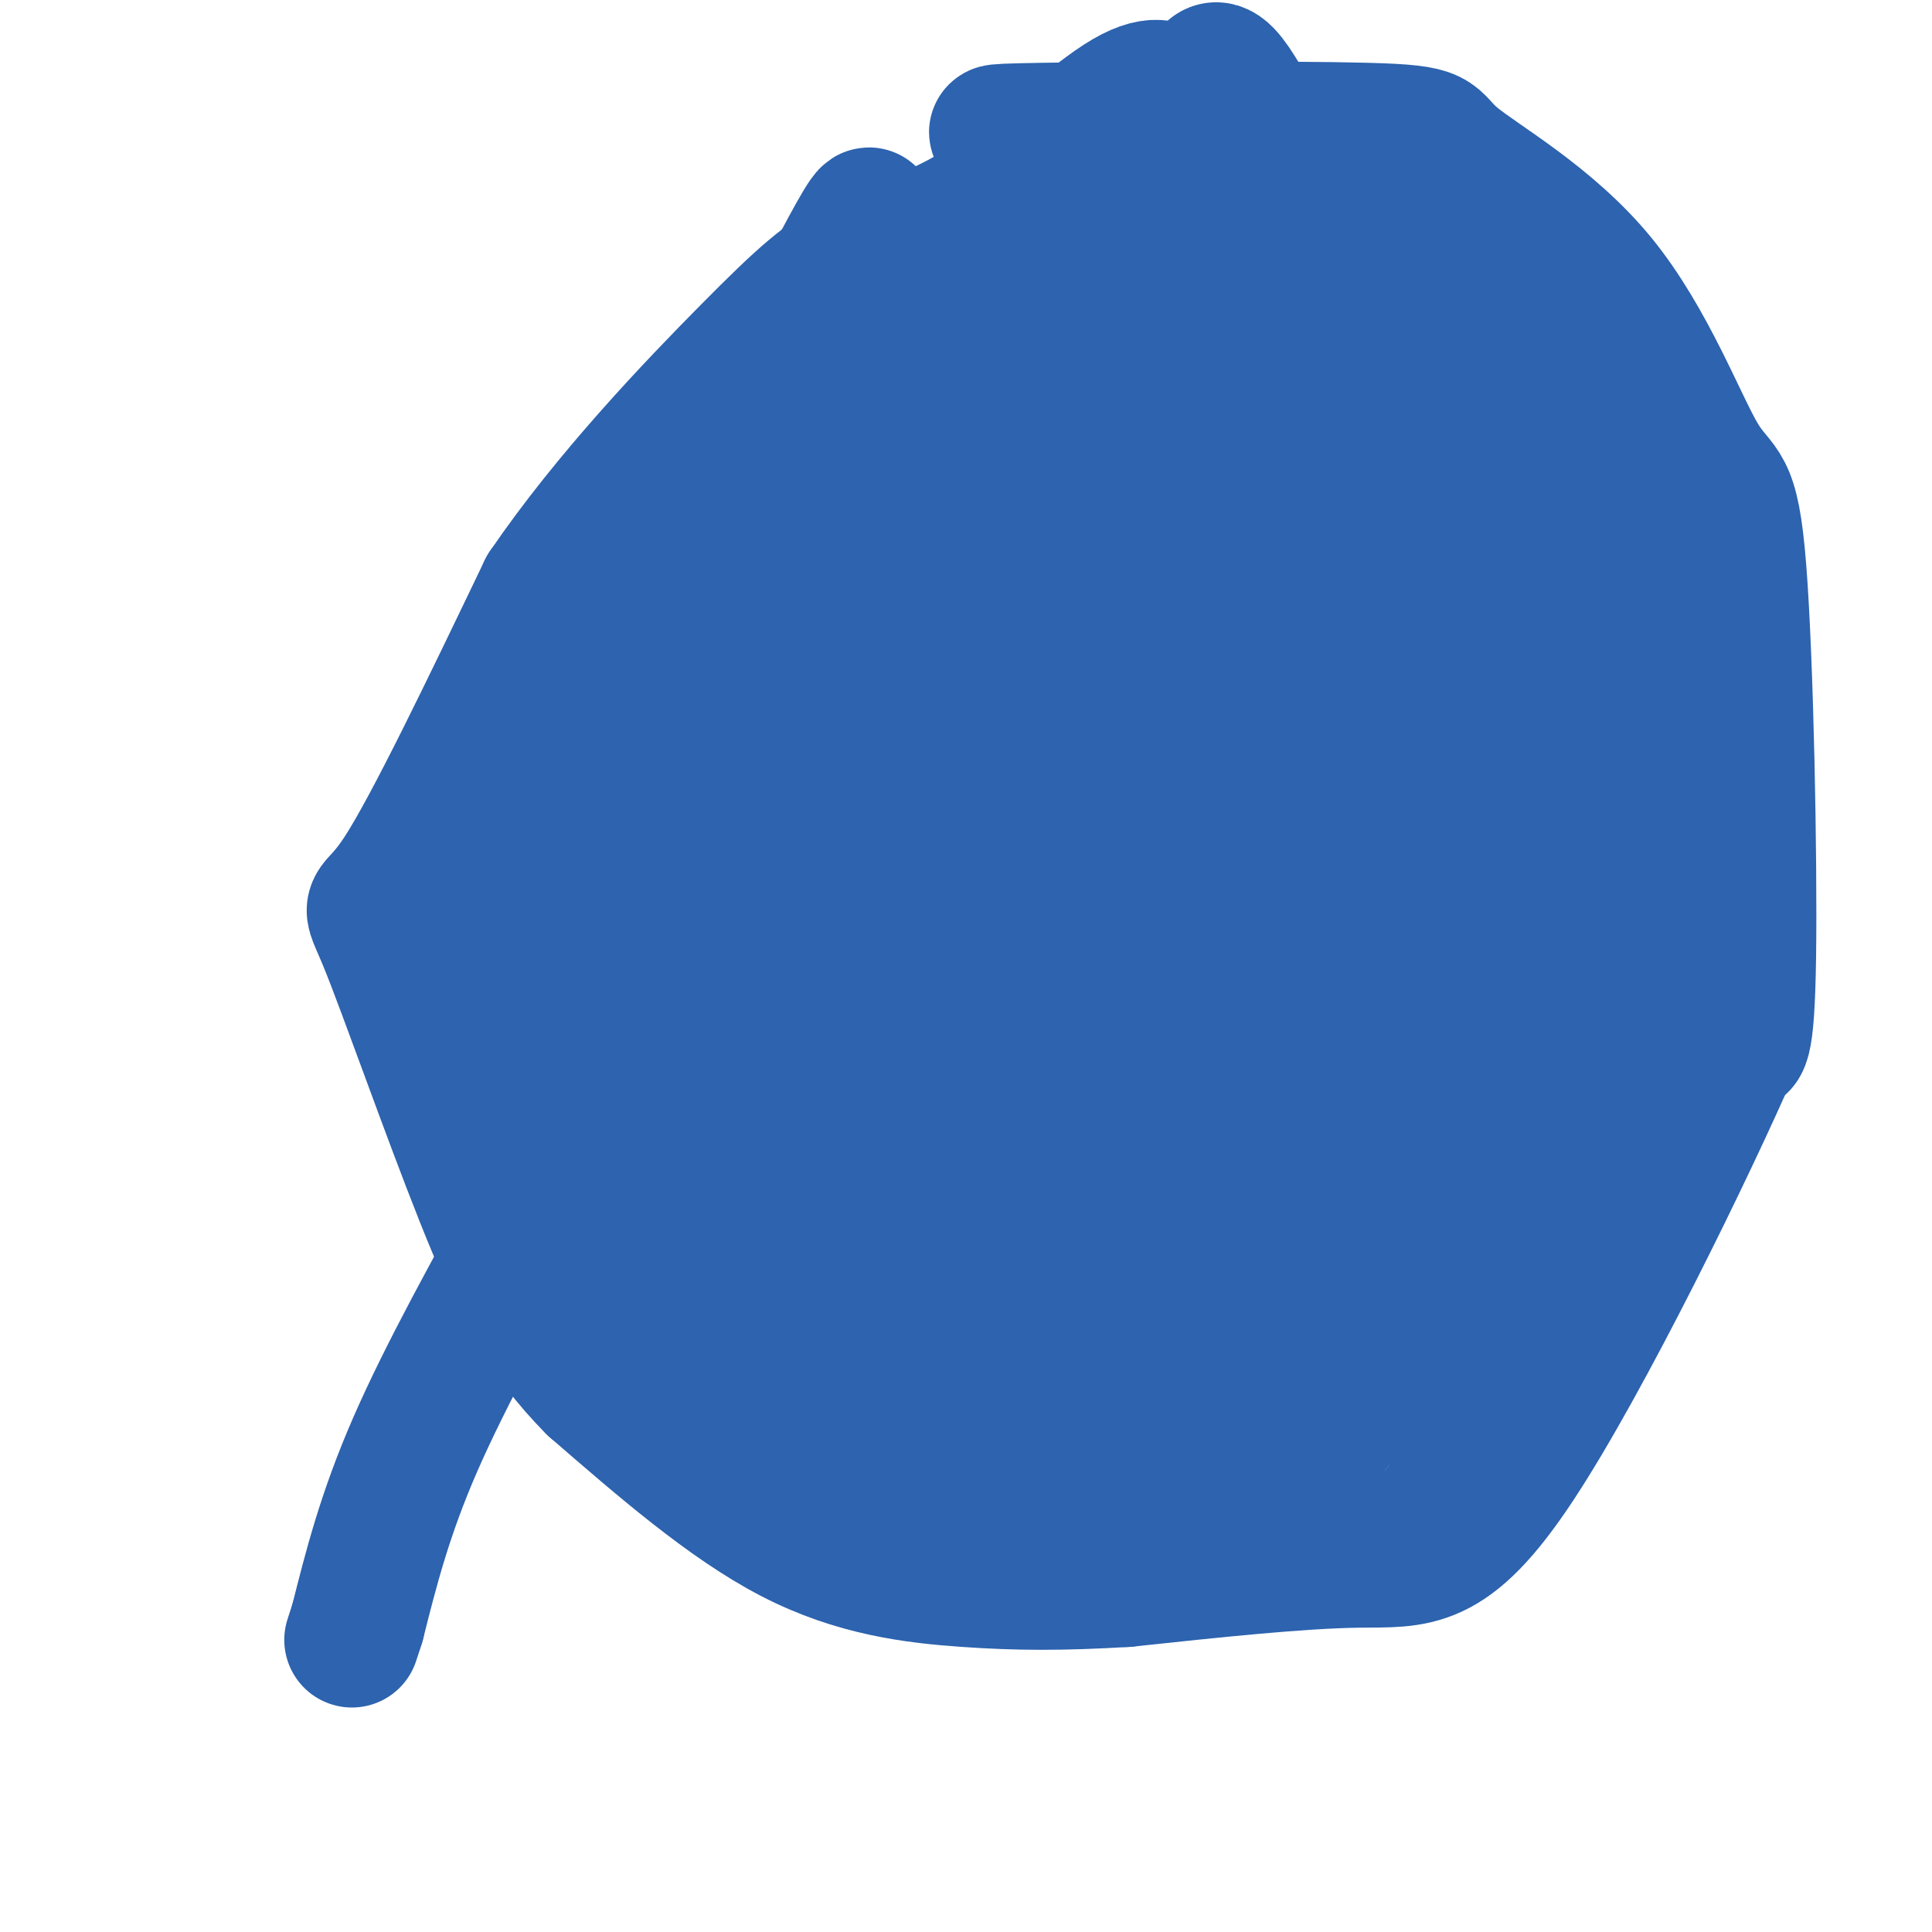<svg viewBox='0 0 400 400' version='1.1' xmlns='http://www.w3.org/2000/svg' xmlns:xlink='http://www.w3.org/1999/xlink'><g fill='none' stroke='#2d63af' stroke-width='28' stroke-linecap='round' stroke-linejoin='round'><path d='M212,30c0.416,-0.748 0.832,-1.495 -2,-2c-2.832,-0.505 -8.913,-0.767 6,-1c14.913,-0.233 50.821,-0.435 67,0c16.179,0.435 12.628,1.509 18,6c5.372,4.491 19.666,12.400 30,25c10.334,12.600 16.708,29.893 21,37c4.292,7.107 6.502,4.029 8,23c1.498,18.971 2.285,59.992 2,80c-0.285,20.008 -1.643,19.004 -3,18'/><path d='M359,216c-9.250,21.321 -30.875,65.625 -45,87c-14.125,21.375 -20.750,19.821 -33,20c-12.250,0.179 -30.125,2.089 -48,4'/><path d='M233,327c-13.238,0.786 -22.333,0.750 -33,0c-10.667,-0.750 -22.905,-2.214 -36,-9c-13.095,-6.786 -27.048,-18.893 -41,-31'/><path d='M123,287c-10.388,-10.451 -15.856,-21.080 -23,-39c-7.144,-17.920 -15.962,-43.132 -20,-53c-4.038,-9.868 -3.297,-4.391 3,-14c6.297,-9.609 18.148,-34.305 30,-59'/><path d='M113,122c13.050,-19.158 30.677,-37.553 42,-49c11.323,-11.447 16.344,-15.946 23,-19c6.656,-3.054 14.949,-4.664 25,-11c10.051,-6.336 21.860,-17.398 29,-22c7.140,-4.602 9.611,-2.743 11,-1c1.389,1.743 1.694,3.372 2,5'/><path d='M245,25c2.205,0.659 6.719,-0.192 -1,7c-7.719,7.192 -27.671,22.427 -41,35c-13.329,12.573 -20.035,22.485 -28,33c-7.965,10.515 -17.190,21.635 -25,37c-7.810,15.365 -14.206,34.976 -15,36c-0.794,1.024 4.014,-16.541 13,-38c8.986,-21.459 22.151,-46.814 17,-34c-5.151,12.814 -28.618,63.796 -37,76c-8.382,12.204 -1.681,-14.370 3,-30c4.681,-15.630 7.340,-20.315 10,-25'/><path d='M141,122c3.259,-8.959 6.405,-18.855 3,-8c-3.405,10.855 -13.363,42.461 -16,47c-2.637,4.539 2.046,-17.990 11,-39c8.954,-21.010 22.180,-40.503 16,-26c-6.180,14.503 -31.766,63.001 -35,68c-3.234,4.999 15.883,-33.500 35,-72'/><path d='M155,92c13.329,-26.861 29.150,-58.014 24,-44c-5.150,14.014 -31.271,73.196 -42,98c-10.729,24.804 -6.065,15.230 -3,21c3.065,5.770 4.533,26.885 6,48'/><path d='M140,215c15.555,-4.729 51.442,-40.552 48,-56c-3.442,-15.448 -46.212,-10.522 -62,-1c-15.788,9.522 -4.595,23.640 2,33c6.595,9.360 8.593,13.963 11,18c2.407,4.037 5.225,7.510 7,0c1.775,-7.510 2.507,-26.003 1,-37c-1.507,-10.997 -5.254,-14.499 -9,-18'/><path d='M138,154c-4.220,-2.659 -10.269,-0.307 -13,1c-2.731,1.307 -2.143,1.567 -4,6c-1.857,4.433 -6.157,13.038 -8,20c-1.843,6.962 -1.228,12.281 0,16c1.228,3.719 3.068,5.838 6,8c2.932,2.162 6.954,4.367 12,2c5.046,-2.367 11.116,-9.305 16,-16c4.884,-6.695 8.582,-13.146 8,-17c-0.582,-3.854 -5.445,-5.112 -13,-6c-7.555,-0.888 -17.802,-1.406 -25,0c-7.198,1.406 -11.346,4.736 -14,7c-2.654,2.264 -3.815,3.463 -5,9c-1.185,5.537 -2.396,15.414 0,20c2.396,4.586 8.399,3.882 16,3c7.601,-0.882 16.801,-1.941 26,-3'/><path d='M140,204c13.227,-9.359 33.294,-31.255 42,-41c8.706,-9.745 6.052,-7.339 5,-14c-1.052,-6.661 -0.502,-22.390 0,-30c0.502,-7.610 0.955,-7.103 -5,-8c-5.955,-0.897 -18.319,-3.199 -26,-1c-7.681,2.199 -10.679,8.899 -16,18c-5.321,9.101 -12.965,20.603 -10,25c2.965,4.397 16.541,1.689 22,1c5.459,-0.689 2.803,0.641 10,-5c7.197,-5.641 24.249,-18.252 40,-34c15.751,-15.748 30.201,-34.634 38,-46c7.799,-11.366 8.946,-15.214 8,-16c-0.946,-0.786 -3.985,1.490 -11,14c-7.015,12.510 -18.008,35.255 -29,58'/><path d='M208,125c4.713,-7.072 30.995,-53.750 30,-44c-0.995,9.750 -29.268,75.930 -32,85c-2.732,9.070 20.079,-38.968 30,-58c9.921,-19.032 6.954,-9.058 -3,17c-9.954,26.058 -26.895,68.201 -33,79c-6.105,10.799 -1.374,-9.746 5,-24c6.374,-14.254 14.393,-22.215 18,-24c3.607,-1.785 2.804,2.608 2,7'/><path d='M225,163c-2.358,11.041 -9.253,35.142 -14,47c-4.747,11.858 -7.346,11.472 0,-15c7.346,-26.472 24.637,-79.029 33,-96c8.363,-16.971 7.797,1.643 -3,32c-10.797,30.357 -31.827,72.458 -29,72c2.827,-0.458 29.509,-43.476 41,-62c11.491,-18.524 7.791,-12.553 -1,8c-8.791,20.553 -22.675,55.687 -32,73c-9.325,17.313 -14.093,16.804 -14,13c0.093,-3.804 5.046,-10.902 10,-18'/><path d='M216,217c5.560,-15.500 14.458,-45.250 17,-53c2.542,-7.750 -1.274,6.500 -6,15c-4.726,8.500 -10.363,11.250 -16,14'/><path d='M112,249c-9.833,17.750 -19.667,35.500 -26,50c-6.333,14.500 -9.167,25.750 -12,37'/><path d='M74,336c-2.000,6.167 -1.000,3.083 0,0'/><path d='M193,196c-1.530,-1.074 -3.059,-2.148 -7,-3c-3.941,-0.852 -10.292,-1.481 -21,2c-10.708,3.481 -25.771,11.072 -37,19c-11.229,7.928 -18.622,16.193 -20,15c-1.378,-1.193 3.261,-11.844 15,-29c11.739,-17.156 30.579,-40.815 35,-47c4.421,-6.185 -5.578,5.105 -13,16c-7.422,10.895 -12.267,21.395 -13,26c-0.733,4.605 2.648,3.316 8,0c5.352,-3.316 12.676,-8.658 20,-14'/><path d='M160,181c12.408,-8.167 33.428,-21.585 36,-23c2.572,-1.415 -13.306,9.172 -27,26c-13.694,16.828 -25.205,39.895 -17,34c8.205,-5.895 36.127,-40.754 55,-71c18.873,-30.246 28.698,-55.880 32,-67c3.302,-11.120 0.081,-7.724 -9,-1c-9.081,6.724 -24.023,16.778 -30,20c-5.977,3.222 -2.988,-0.389 0,-4'/><path d='M200,95c-1.356,-2.931 -4.747,-8.259 2,-26c6.747,-17.741 23.631,-47.896 21,-33c-2.631,14.896 -24.777,74.842 -18,81c6.777,6.158 42.476,-41.473 48,-45c5.524,-3.527 -19.128,37.050 -34,65c-14.872,27.950 -19.963,43.271 -17,45c2.963,1.729 13.982,-10.136 25,-22'/><path d='M227,160c9.859,-11.860 22.006,-30.512 19,-19c-3.006,11.512 -21.165,53.186 -33,79c-11.835,25.814 -17.344,35.767 -3,15c14.344,-20.767 48.543,-72.252 47,-64c-1.543,8.252 -38.826,76.243 -49,99c-10.174,22.757 6.761,0.281 21,-20c14.239,-20.281 25.783,-38.366 26,-36c0.217,2.366 -10.891,25.183 -22,48'/><path d='M233,262c-5.893,11.304 -9.627,15.565 -1,3c8.627,-12.565 29.615,-41.955 39,-58c9.385,-16.045 7.166,-18.744 4,-12c-3.166,6.744 -7.278,22.930 -10,31c-2.722,8.070 -4.055,8.024 4,2c8.055,-6.024 25.499,-18.027 36,-30c10.501,-11.973 14.058,-23.916 7,-16c-7.058,7.916 -24.731,35.690 -29,46c-4.269,10.310 4.865,3.155 14,-4'/><path d='M297,224c10.086,-12.338 28.300,-41.185 26,-27c-2.300,14.185 -25.114,71.400 -30,82c-4.886,10.600 8.155,-25.417 9,-32c0.845,-6.583 -10.505,16.266 -16,25c-5.495,8.734 -5.133,3.351 -6,0c-0.867,-3.351 -2.962,-4.672 -4,-10c-1.038,-5.328 -1.019,-14.664 -1,-24'/><path d='M275,238c2.431,-28.424 9.009,-87.486 7,-112c-2.009,-24.514 -12.606,-14.482 -22,-15c-9.394,-0.518 -17.585,-11.587 -8,-15c9.585,-3.413 36.947,0.829 49,2c12.053,1.171 8.796,-0.728 8,6c-0.796,6.728 0.869,22.082 -1,35c-1.869,12.918 -7.272,23.401 -11,31c-3.728,7.599 -5.779,12.314 -8,15c-2.221,2.686 -4.610,3.343 -7,4'/><path d='M282,189c-2.971,0.032 -6.899,-1.888 -11,-10c-4.101,-8.112 -8.376,-22.418 -11,-29c-2.624,-6.582 -3.597,-5.441 -6,-31c-2.403,-25.559 -6.236,-77.817 -5,-96c1.236,-18.183 7.541,-2.293 11,2c3.459,4.293 4.071,-3.013 9,20c4.929,23.013 14.176,76.346 16,92c1.824,15.654 -3.774,-6.372 -6,-19c-2.226,-12.628 -1.081,-15.859 0,-19c1.081,-3.141 2.099,-6.192 6,-8c3.901,-1.808 10.686,-2.374 15,-2c4.314,0.374 6.157,1.687 8,3'/><path d='M308,92c2.871,14.371 6.048,48.798 3,40c-3.048,-8.798 -12.322,-60.822 -12,-70c0.322,-9.178 10.241,24.491 15,41c4.759,16.509 4.360,15.860 0,6c-4.360,-9.860 -12.680,-28.930 -21,-48'/><path d='M293,61c-5.333,-11.000 -8.167,-14.500 -11,-18'/><path d='M282,43c3.588,3.070 18.058,19.745 29,37c10.942,17.255 18.355,35.090 19,41c0.645,5.910 -5.476,-0.107 -9,-1c-3.524,-0.893 -4.449,3.336 -7,-8c-2.551,-11.336 -6.729,-38.239 -8,-48c-1.271,-9.761 0.364,-2.381 2,5'/><path d='M308,69c0.577,2.566 1.021,6.482 5,18c3.979,11.518 11.494,30.640 15,26c3.506,-4.640 3.002,-33.040 3,-43c-0.002,-9.960 0.499,-1.480 1,7'/><path d='M332,77c2.365,7.886 7.777,24.102 10,40c2.223,15.898 1.256,31.478 0,41c-1.256,9.522 -2.800,12.987 -7,21c-4.200,8.013 -11.057,20.575 -14,25c-2.943,4.425 -1.971,0.712 -1,-3'/><path d='M320,201c1.526,-10.380 5.841,-34.830 9,-46c3.159,-11.170 5.163,-9.062 6,-13c0.837,-3.938 0.505,-13.924 0,-19c-0.505,-5.076 -1.185,-5.241 -4,-5c-2.815,0.241 -7.765,0.889 -10,0c-2.235,-0.889 -1.756,-3.316 -2,6c-0.244,9.316 -1.213,30.376 -1,39c0.213,8.624 1.606,4.812 3,1'/><path d='M321,164c3.844,-4.067 11.956,-14.733 16,-9c4.044,5.733 4.022,27.867 4,50'/><path d='M341,205c0.107,13.286 -1.625,21.500 -5,26c-3.375,4.500 -8.393,5.286 -13,12c-4.607,6.714 -8.804,19.357 -13,32'/><path d='M310,275c-3.405,13.333 -5.418,30.667 -13,39c-7.582,8.333 -20.734,7.667 -32,2c-11.266,-5.667 -20.648,-16.333 -30,-21c-9.352,-4.667 -18.676,-3.333 -28,-2'/><path d='M207,293c-5.515,0.086 -5.303,1.301 -15,-1c-9.697,-2.301 -29.303,-8.120 -39,-13c-9.697,-4.880 -9.485,-8.823 -10,-17c-0.515,-8.177 -1.758,-20.589 -3,-33'/><path d='M140,229c-0.924,-6.136 -1.736,-4.976 2,-5c3.736,-0.024 12.018,-1.233 25,0c12.982,1.233 30.664,4.908 37,7c6.336,2.092 1.327,2.602 -18,4c-19.327,1.398 -52.973,3.684 -48,0c4.973,-3.684 48.564,-13.338 57,-17c8.436,-3.662 -18.282,-1.331 -45,1'/><path d='M150,219c-9.783,1.229 -11.739,3.802 -10,6c1.739,2.198 7.173,4.020 15,-4c7.827,-8.020 18.046,-25.882 15,-17c-3.046,8.882 -19.359,44.507 -26,57c-6.641,12.493 -3.612,1.855 0,-3c3.612,-4.855 7.806,-3.928 12,-3'/><path d='M156,255c8.421,-0.967 23.472,-1.883 14,-2c-9.472,-0.117 -43.467,0.567 -57,0c-13.533,-0.567 -6.605,-2.383 6,5c12.605,7.383 30.887,23.967 30,19c-0.887,-4.967 -20.944,-31.483 -41,-58'/><path d='M108,219c-3.537,1.973 8.119,35.904 15,54c6.881,18.096 8.987,20.355 8,16c-0.987,-4.355 -5.066,-15.324 -7,-20c-1.934,-4.676 -1.723,-3.060 3,-1c4.723,2.060 13.957,4.562 25,12c11.043,7.438 23.896,19.810 31,29c7.104,9.190 8.458,15.197 9,14c0.542,-1.197 0.271,-9.599 0,-18'/><path d='M192,305c-3.587,-25.640 -12.556,-80.742 -15,-73c-2.444,7.742 1.635,78.326 4,88c2.365,9.674 3.015,-41.562 2,-57c-1.015,-15.438 -3.696,4.920 -5,15c-1.304,10.080 -1.230,9.880 4,7c5.230,-2.880 15.615,-8.440 26,-14'/><path d='M208,271c5.344,-4.219 5.706,-7.766 5,-3c-0.706,4.766 -2.478,17.844 1,19c3.478,1.156 12.206,-9.612 10,-9c-2.206,0.612 -15.344,12.603 -14,19c1.344,6.397 17.172,7.198 33,8'/><path d='M243,305c2.116,1.260 -9.093,0.410 -19,2c-9.907,1.590 -18.514,5.620 -18,8c0.514,2.380 10.147,3.108 23,0c12.853,-3.108 28.927,-10.054 45,-17'/><path d='M274,298c8.684,-9.373 7.893,-24.304 3,-29c-4.893,-4.696 -13.889,0.844 -21,9c-7.111,8.156 -12.338,18.926 -15,19c-2.662,0.074 -2.761,-10.550 -2,-17c0.761,-6.450 2.380,-8.725 4,-11'/><path d='M243,269c-2.844,0.867 -11.956,8.533 -10,7c1.956,-1.533 14.978,-12.267 28,-23'/></g>
</svg>